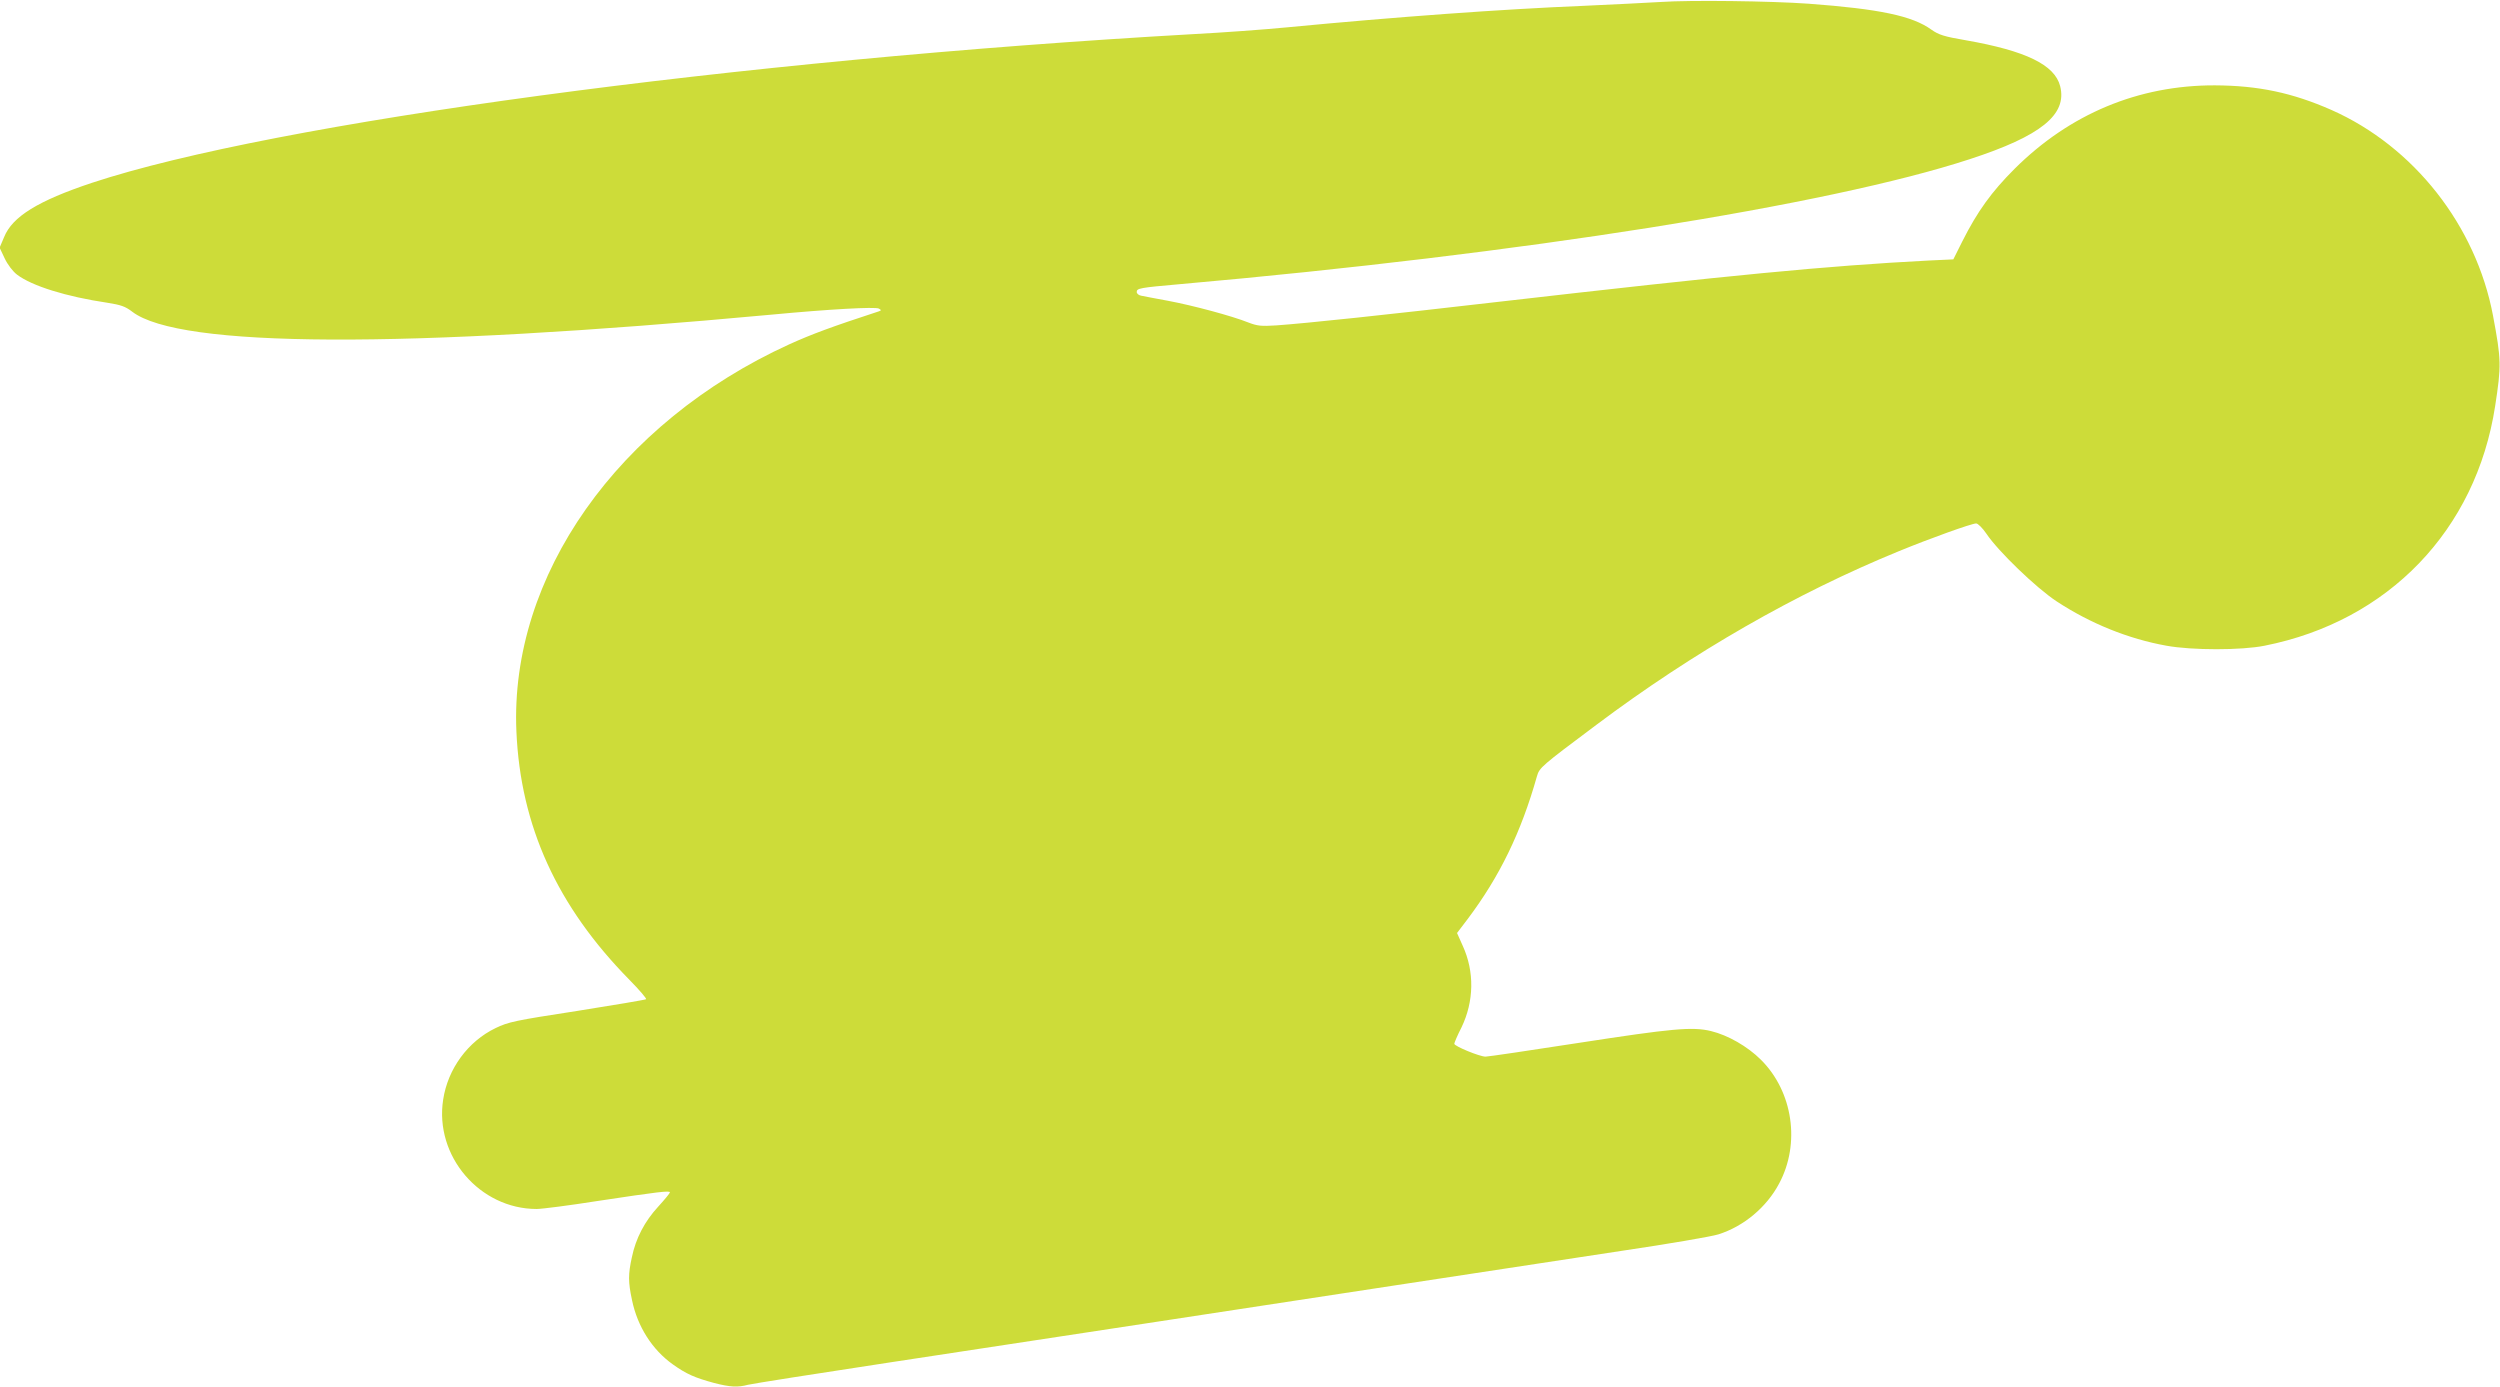 <?xml version="1.0" standalone="no"?>
<!DOCTYPE svg PUBLIC "-//W3C//DTD SVG 20010904//EN"
 "http://www.w3.org/TR/2001/REC-SVG-20010904/DTD/svg10.dtd">
<svg version="1.0" xmlns="http://www.w3.org/2000/svg"
 width="1280pt" height="710pt" viewBox="0 0 1280 710"
 preserveAspectRatio="xMidYMid meet">
<g transform="translate(0,710) scale(0.1,-0.1)"
fill="#cddc39" stroke="none">
<path d="M8505 7090 c-66 -4 -246 -13 -400 -20 -413 -17 -952 -56 -1515 -110
-113 -11 -331 -27 -485 -35 -2327 -132 -4702 -453 -5634 -761 -276 -92 -408
-173 -450 -278 l-23 -54 26 -55 c15 -32 42 -67 63 -83 76 -58 253 -113 462
-144 70 -11 93 -19 128 -46 242 -185 1385 -190 3273 -15 296 28 532 41 550 31
13 -8 13 -9 0 -14 -242 -79 -344 -117 -459 -169 -878 -401 -1432 -1187 -1397
-1982 21 -484 208 -895 579 -1272 50 -51 88 -95 85 -99 -4 -3 -163 -30 -353
-60 -318 -49 -352 -56 -418 -88 -141 -68 -244 -208 -268 -366 -45 -289 187
-560 479 -560 26 0 166 18 312 41 311 47 370 54 370 44 0 -4 -27 -37 -60 -73
-69 -75 -115 -162 -135 -260 -19 -86 -19 -126 1 -219 28 -135 103 -253 208
-328 70 -50 113 -69 213 -96 81 -21 121 -23 173 -9 19 5 348 57 730 115 1014
154 1771 270 2590 395 399 61 919 140 1155 176 237 35 458 73 493 84 130 41
247 139 311 260 110 205 71 471 -93 634 -68 68 -169 126 -256 147 -95 23 -200
13 -673 -60 -252 -39 -468 -71 -481 -71 -30 0 -161 54 -160 66 0 5 16 43 37
84 64 133 67 285 6 418 l-29 65 54 71 c164 218 274 444 355 731 13 45 20 51
306 265 495 371 1018 671 1545 887 163 67 375 143 398 143 9 0 33 -24 52 -52
60 -90 255 -278 360 -347 172 -113 367 -192 562 -227 131 -24 384 -24 503 0
634 126 1082 592 1180 1226 32 209 32 236 -11 465 -87 460 -405 865 -827 1052
-200 88 -374 125 -597 126 -391 1 -743 -146 -1026 -428 -118 -118 -190 -218
-267 -371 l-46 -92 -128 -6 c-520 -27 -1015 -75 -2198 -211 -579 -67 -984
-110 -1140 -121 -78 -5 -97 -3 -144 15 -82 33 -283 87 -411 111 -63 12 -125
23 -137 26 -13 2 -23 11 -23 19 0 19 15 22 220 40 1745 154 3325 404 4045 640
365 119 500 228 463 374 -28 109 -175 181 -484 235 -111 19 -138 28 -175 54
-98 71 -266 106 -629 133 -195 14 -607 19 -755 9z"/>
</g>
</svg>
